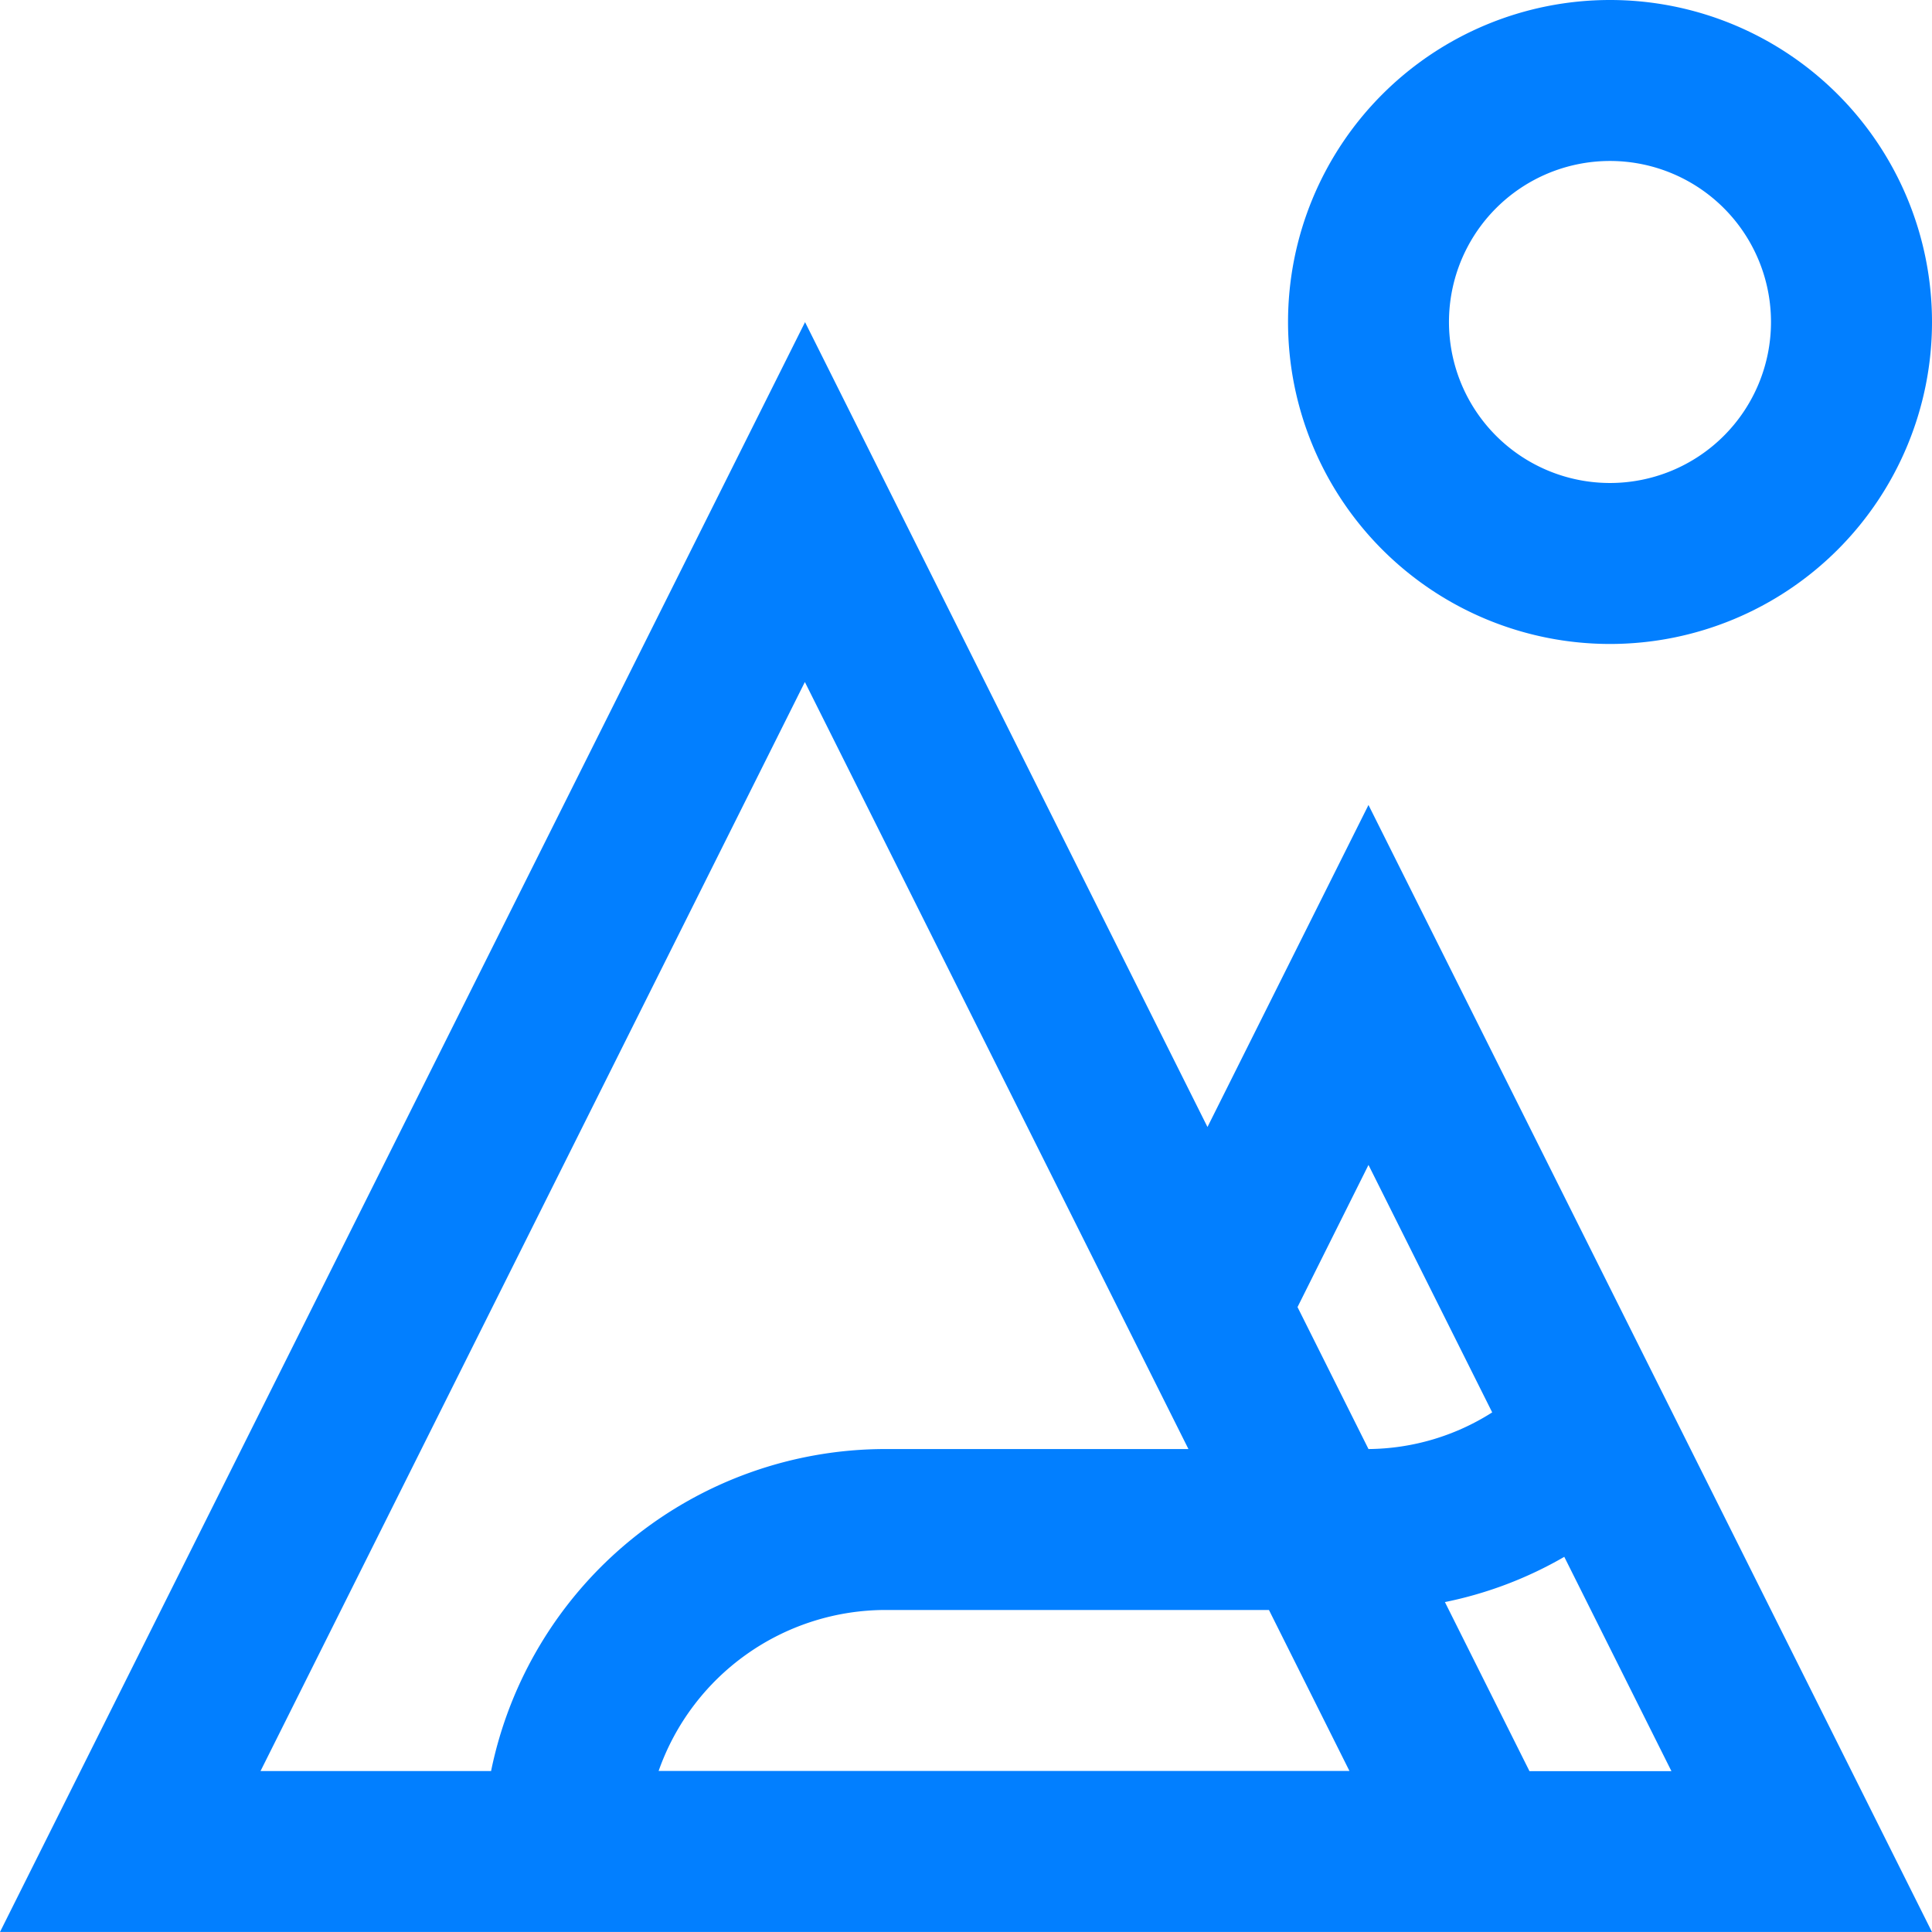 <svg id="Mountains_river_sun" data-name="Mountains, river, sun" xmlns="http://www.w3.org/2000/svg" width="53.769" height="53.768" viewBox="0 0 53.769 53.768">
  <path id="Path_2694" data-name="Path 2694" d="M48.086,36.775l-4.481,8.962-11.2-22.4L10,68.14H63.768Zm0,10.018,3.443,6.887A6.506,6.506,0,0,1,48.086,54.7l-1.975-3.951ZM32.4,33.353,43.075,54.7H34.644a11.207,11.207,0,0,0-10.977,8.961H17.251Zm-4.07,30.306a6.7,6.7,0,0,1,6.31-4.48H45.316l2.24,4.48Zm21.883-4.7A10.977,10.977,0,0,0,53.535,57.7l2.982,5.964H52.566Z" transform="translate(-10 -14.372)" fill="#027fff"/>
  <path id="Path_2695" data-name="Path 2695" d="M72.295,10a8.961,8.961,0,1,0,8.961,8.961A8.962,8.962,0,0,0,72.295,10Zm0,13.442a4.481,4.481,0,1,1,4.48-4.481A4.481,4.481,0,0,1,72.295,23.442Z" transform="translate(-27.487 -10)" fill="#027fff"/>
</svg>
